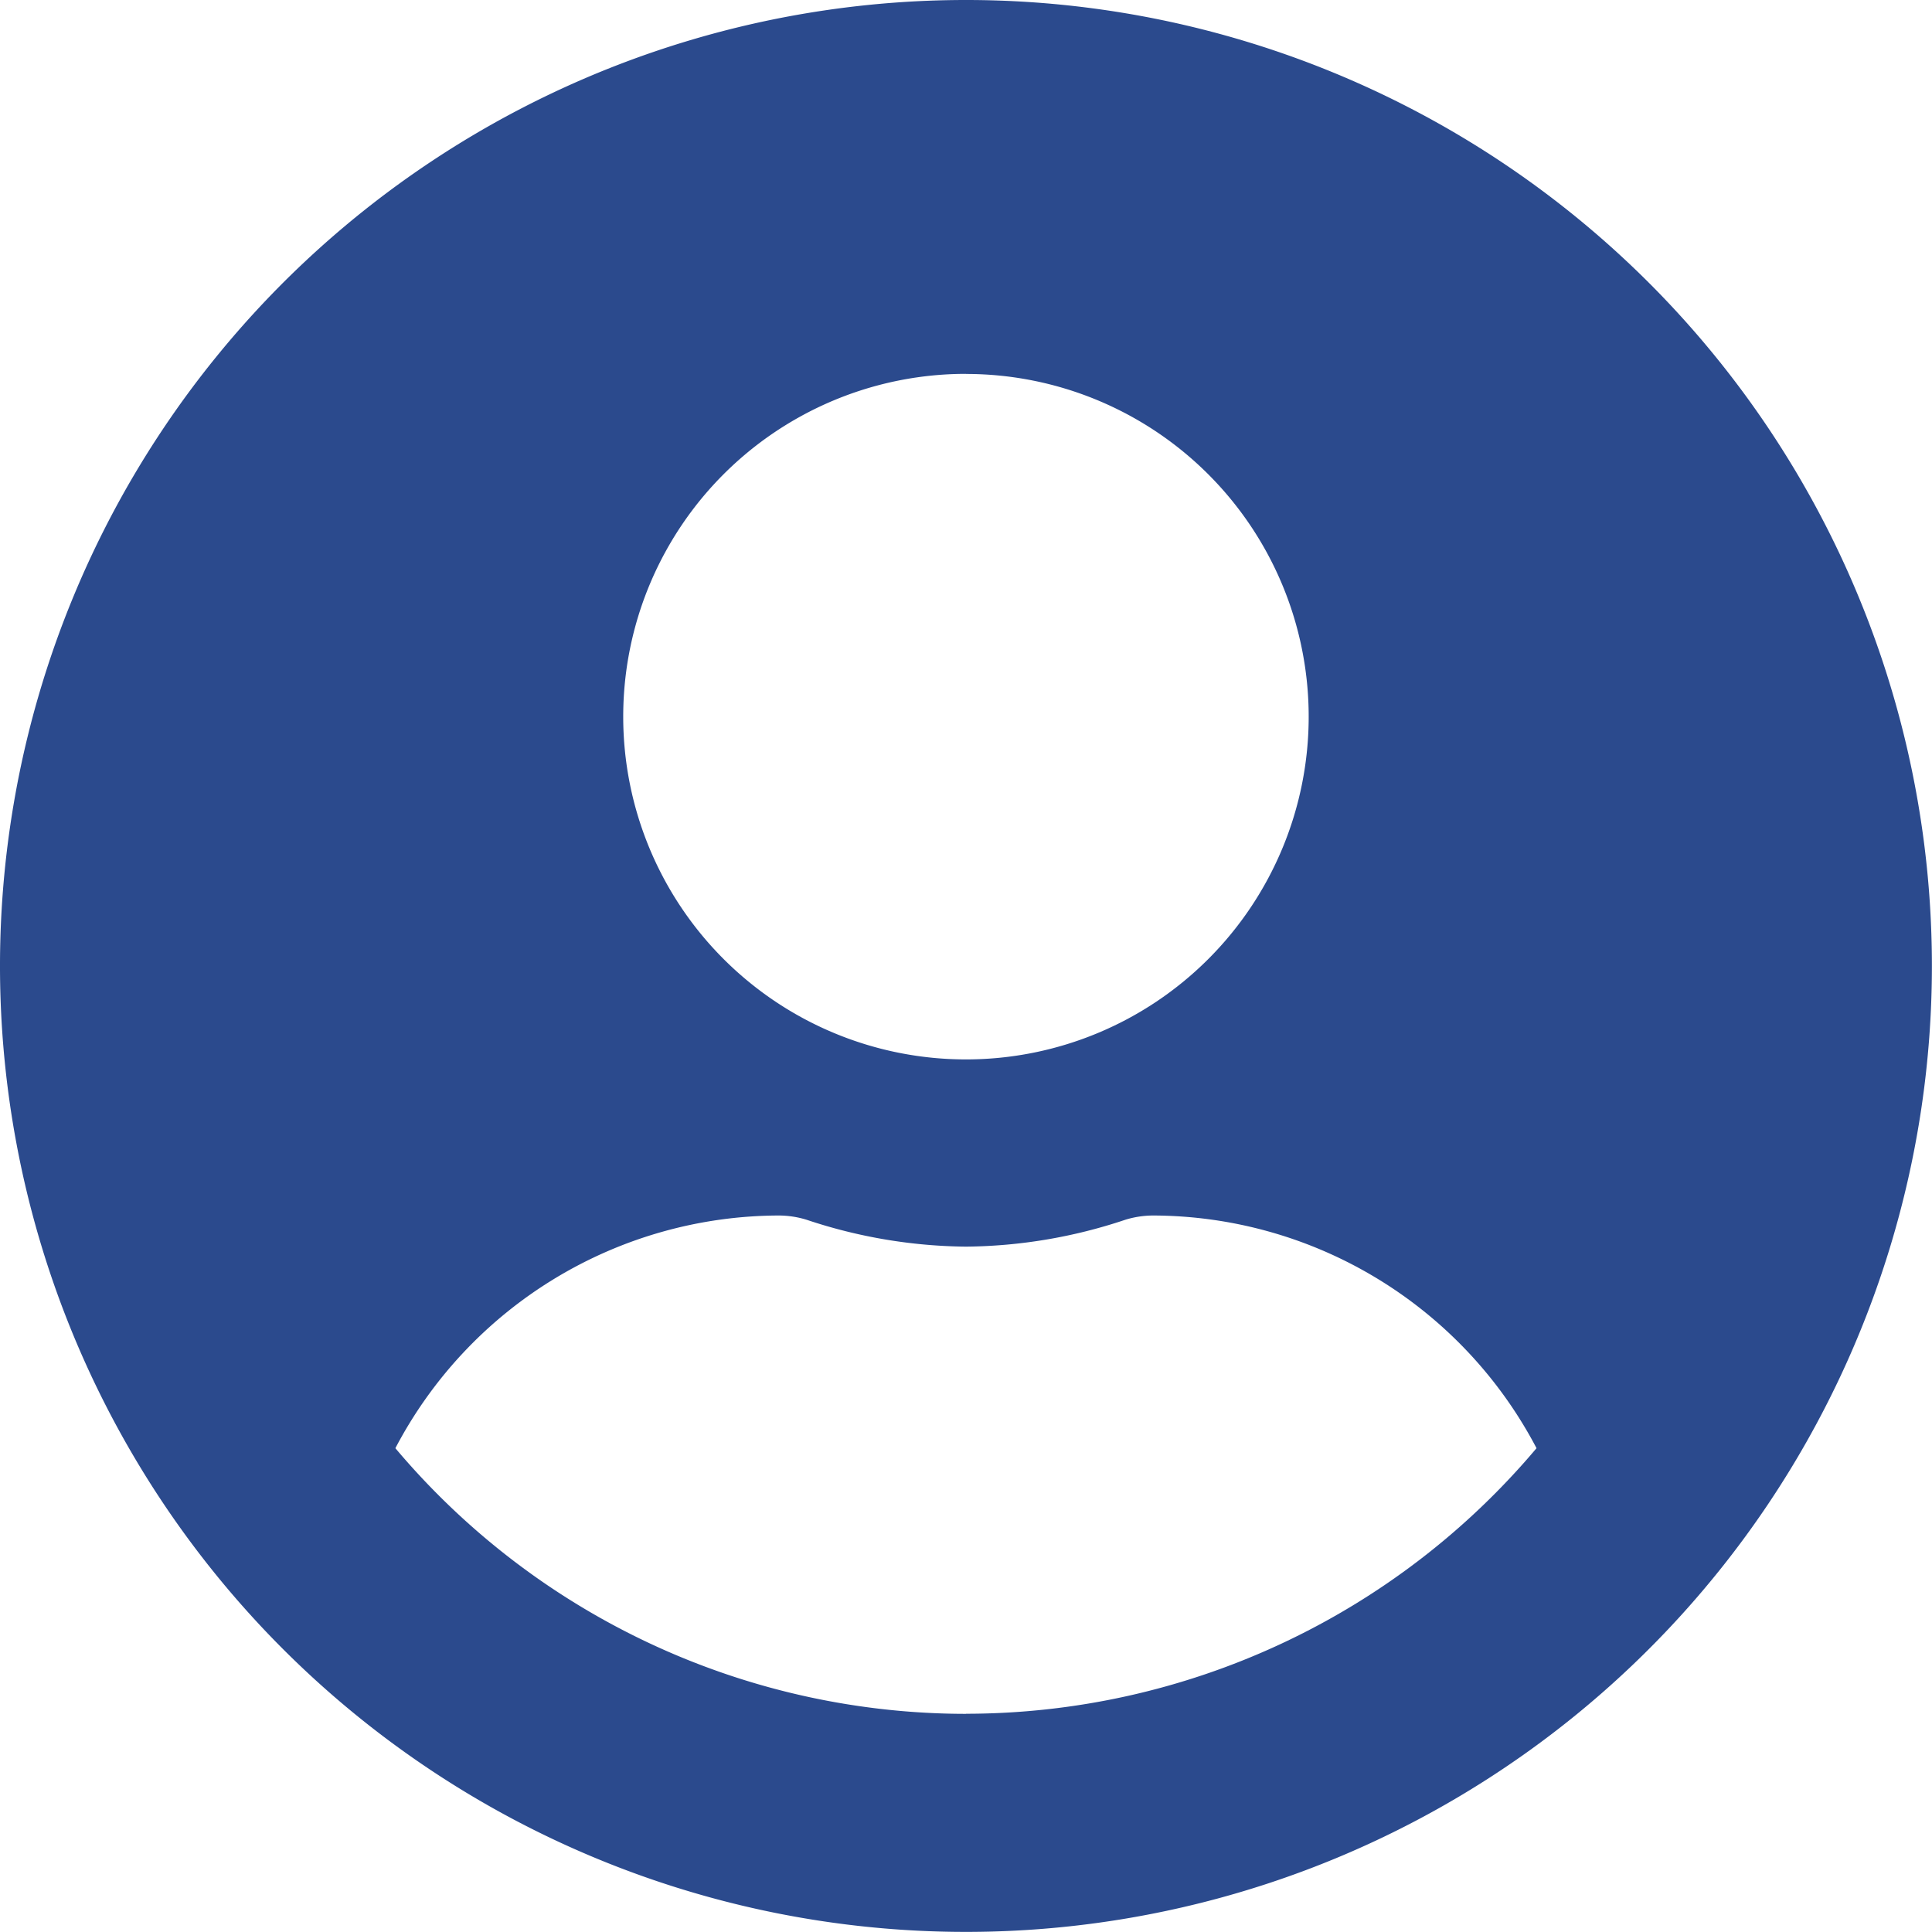 <svg xmlns="http://www.w3.org/2000/svg" width="19.927" height="19.927" viewBox="0 0 19.927 19.927">
  <defs>
    <style>
      .cls-1 {
        fill: #2b4a8d;
      }
    </style>
  </defs>
  <path id="Icon_awesome-user-circle" data-name="Icon awesome-user-circle" class="cls-1" d="M9.963.563a9.963,9.963,0,1,0,9.963,9.963A9.962,9.962,0,0,0,9.963.563Zm0,3.857A3.535,3.535,0,1,1,6.428,7.955,3.535,3.535,0,0,1,9.963,4.419Zm0,13.82A7.7,7.7,0,0,1,4.078,15.5a4.479,4.479,0,0,1,3.957-2.4.983.983,0,0,1,.285.044,5.319,5.319,0,0,0,1.643.277,5.3,5.3,0,0,0,1.643-.277.983.983,0,0,1,.285-.044,4.479,4.479,0,0,1,3.957,2.4A7.7,7.7,0,0,1,9.963,18.239Z" transform="translate(0 -0.563)"/>
</svg>
